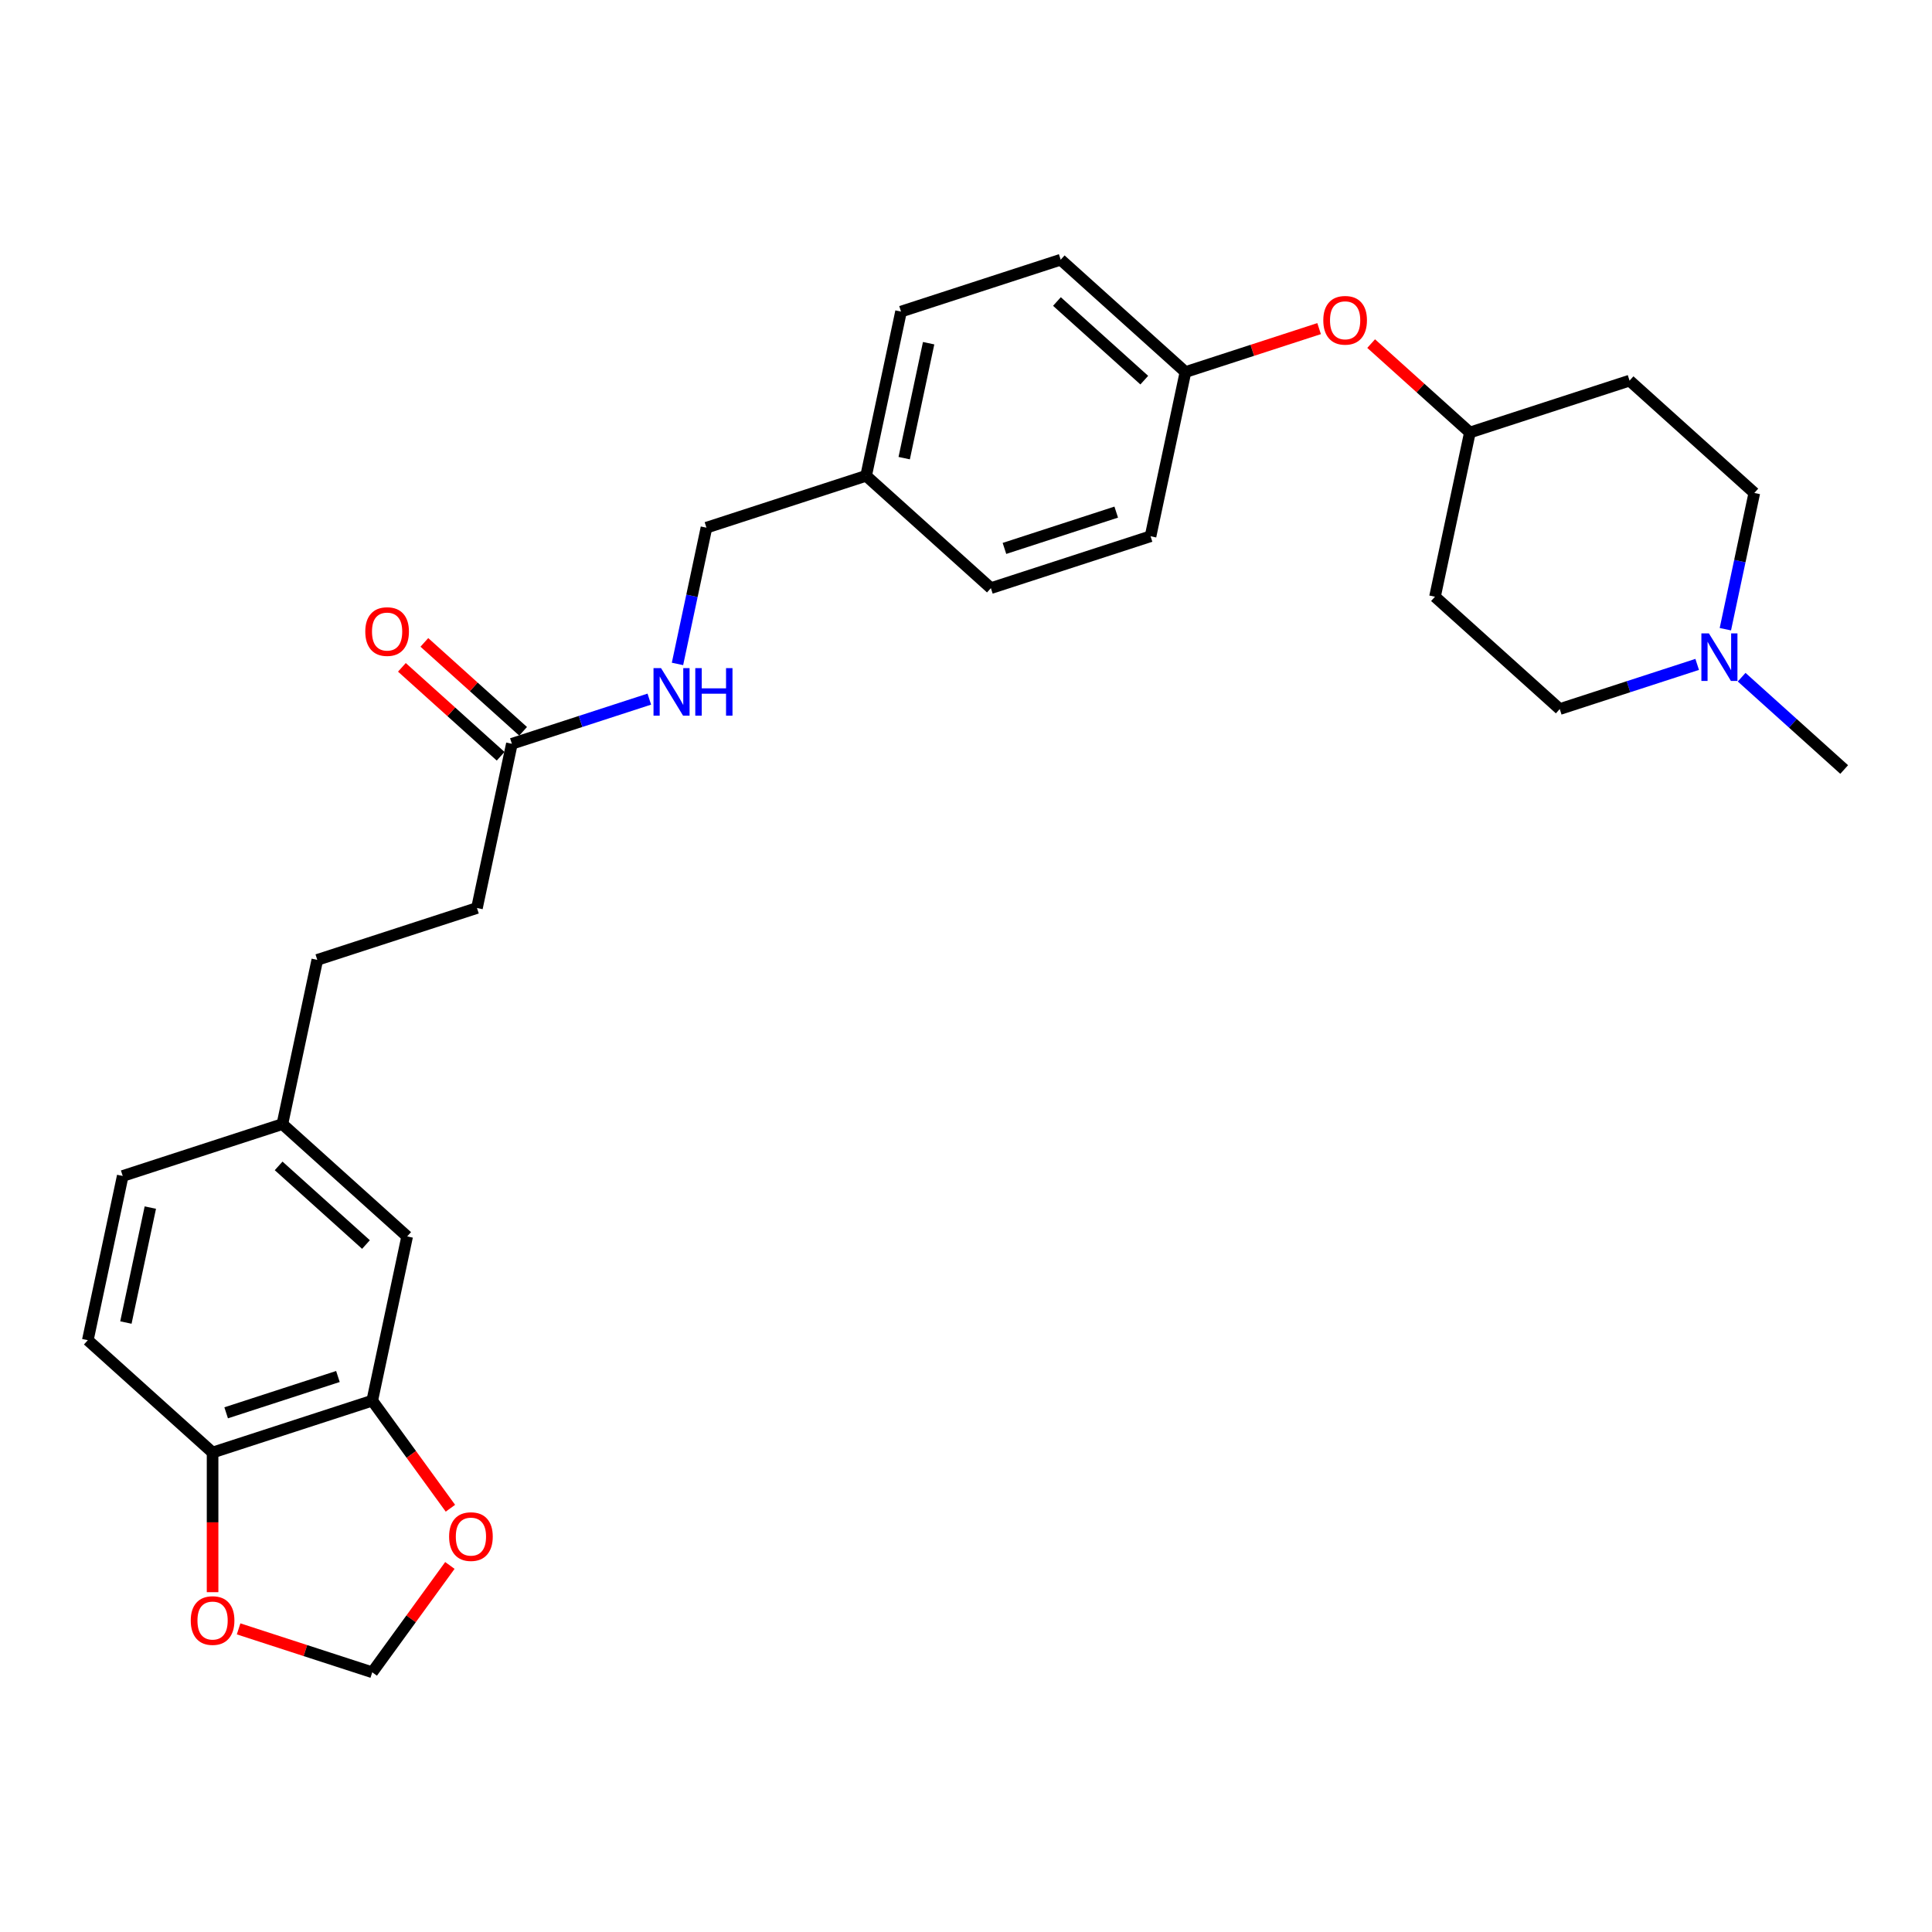 <?xml version='1.0' encoding='iso-8859-1'?>
<svg version='1.1' baseProfile='full'
              xmlns='http://www.w3.org/2000/svg'
                      xmlns:rdkit='http://www.rdkit.org/xml'
                      xmlns:xlink='http://www.w3.org/1999/xlink'
                  xml:space='preserve'
width='1000px' height='1000px' viewBox='0 0 1000 1000'>
<!-- END OF HEADER -->
<rect style='opacity:1.0;fill:#FFFFFF;stroke:none' width='1000' height='1000' x='0' y='0'> </rect>
<path class='bond-2' d='M 192.677,724.974 L 110.032,751.827' style='fill:none;fill-rule:evenodd;stroke:#000000;stroke-width:6px;stroke-linecap:butt;stroke-linejoin:miter;stroke-opacity:1' />
<path class='bond-2' d='M 174.909,712.473 L 117.058,731.27' style='fill:none;fill-rule:evenodd;stroke:#000000;stroke-width:6px;stroke-linecap:butt;stroke-linejoin:miter;stroke-opacity:1' />
<path class='bond-3' d='M 192.677,724.974 L 212.906,752.817' style='fill:none;fill-rule:evenodd;stroke:#000000;stroke-width:6px;stroke-linecap:butt;stroke-linejoin:miter;stroke-opacity:1' />
<path class='bond-3' d='M 212.906,752.817 L 233.135,780.659' style='fill:none;fill-rule:evenodd;stroke:#FF0000;stroke-width:6px;stroke-linecap:butt;stroke-linejoin:miter;stroke-opacity:1' />
<path class='bond-7' d='M 192.677,724.974 L 210.744,639.975' style='fill:none;fill-rule:evenodd;stroke:#000000;stroke-width:6px;stroke-linecap:butt;stroke-linejoin:miter;stroke-opacity:1' />
<path class='bond-0' d='M 878.463,343.892 L 842.893,355.449' style='fill:none;fill-rule:evenodd;stroke:#0000FF;stroke-width:6px;stroke-linecap:butt;stroke-linejoin:miter;stroke-opacity:1' />
<path class='bond-0' d='M 842.893,355.449 L 807.323,367.006' style='fill:none;fill-rule:evenodd;stroke:#000000;stroke-width:6px;stroke-linecap:butt;stroke-linejoin:miter;stroke-opacity:1' />
<path class='bond-27' d='M 901.473,350.513 L 928.009,374.406' style='fill:none;fill-rule:evenodd;stroke:#0000FF;stroke-width:6px;stroke-linecap:butt;stroke-linejoin:miter;stroke-opacity:1' />
<path class='bond-27' d='M 928.009,374.406 L 954.545,398.299' style='fill:none;fill-rule:evenodd;stroke:#000000;stroke-width:6px;stroke-linecap:butt;stroke-linejoin:miter;stroke-opacity:1' />
<path class='bond-31' d='M 893.045,325.676 L 900.54,290.415' style='fill:none;fill-rule:evenodd;stroke:#0000FF;stroke-width:6px;stroke-linecap:butt;stroke-linejoin:miter;stroke-opacity:1' />
<path class='bond-31' d='M 900.54,290.415 L 908.035,255.155' style='fill:none;fill-rule:evenodd;stroke:#000000;stroke-width:6px;stroke-linecap:butt;stroke-linejoin:miter;stroke-opacity:1' />
<path class='bond-1' d='M 264.945,384.979 L 246.878,469.978' style='fill:none;fill-rule:evenodd;stroke:#000000;stroke-width:6px;stroke-linecap:butt;stroke-linejoin:miter;stroke-opacity:1' />
<path class='bond-6' d='M 264.945,384.979 L 300.515,373.422' style='fill:none;fill-rule:evenodd;stroke:#000000;stroke-width:6px;stroke-linecap:butt;stroke-linejoin:miter;stroke-opacity:1' />
<path class='bond-6' d='M 300.515,373.422 L 336.084,361.864' style='fill:none;fill-rule:evenodd;stroke:#0000FF;stroke-width:6px;stroke-linecap:butt;stroke-linejoin:miter;stroke-opacity:1' />
<path class='bond-8' d='M 270.76,378.521 L 245.205,355.512' style='fill:none;fill-rule:evenodd;stroke:#000000;stroke-width:6px;stroke-linecap:butt;stroke-linejoin:miter;stroke-opacity:1' />
<path class='bond-8' d='M 245.205,355.512 L 219.651,332.503' style='fill:none;fill-rule:evenodd;stroke:#FF0000;stroke-width:6px;stroke-linecap:butt;stroke-linejoin:miter;stroke-opacity:1' />
<path class='bond-8' d='M 259.13,391.437 L 233.576,368.427' style='fill:none;fill-rule:evenodd;stroke:#000000;stroke-width:6px;stroke-linecap:butt;stroke-linejoin:miter;stroke-opacity:1' />
<path class='bond-8' d='M 233.576,368.427 L 208.022,345.418' style='fill:none;fill-rule:evenodd;stroke:#FF0000;stroke-width:6px;stroke-linecap:butt;stroke-linejoin:miter;stroke-opacity:1' />
<path class='bond-4' d='M 110.032,751.827 L 110.032,787.968' style='fill:none;fill-rule:evenodd;stroke:#000000;stroke-width:6px;stroke-linecap:butt;stroke-linejoin:miter;stroke-opacity:1' />
<path class='bond-4' d='M 110.032,787.968 L 110.032,824.108' style='fill:none;fill-rule:evenodd;stroke:#FF0000;stroke-width:6px;stroke-linecap:butt;stroke-linejoin:miter;stroke-opacity:1' />
<path class='bond-10' d='M 110.032,751.827 L 45.455,693.681' style='fill:none;fill-rule:evenodd;stroke:#000000;stroke-width:6px;stroke-linecap:butt;stroke-linejoin:miter;stroke-opacity:1' />
<path class='bond-5' d='M 232.857,810.274 L 212.767,837.926' style='fill:none;fill-rule:evenodd;stroke:#FF0000;stroke-width:6px;stroke-linecap:butt;stroke-linejoin:miter;stroke-opacity:1' />
<path class='bond-5' d='M 212.767,837.926 L 192.677,865.577' style='fill:none;fill-rule:evenodd;stroke:#000000;stroke-width:6px;stroke-linecap:butt;stroke-linejoin:miter;stroke-opacity:1' />
<path class='bond-28' d='M 123.501,843.101 L 158.089,854.339' style='fill:none;fill-rule:evenodd;stroke:#FF0000;stroke-width:6px;stroke-linecap:butt;stroke-linejoin:miter;stroke-opacity:1' />
<path class='bond-28' d='M 158.089,854.339 L 192.677,865.577' style='fill:none;fill-rule:evenodd;stroke:#000000;stroke-width:6px;stroke-linecap:butt;stroke-linejoin:miter;stroke-opacity:1' />
<path class='bond-19' d='M 350.667,343.649 L 358.162,308.388' style='fill:none;fill-rule:evenodd;stroke:#0000FF;stroke-width:6px;stroke-linecap:butt;stroke-linejoin:miter;stroke-opacity:1' />
<path class='bond-19' d='M 358.162,308.388 L 365.657,273.127' style='fill:none;fill-rule:evenodd;stroke:#000000;stroke-width:6px;stroke-linecap:butt;stroke-linejoin:miter;stroke-opacity:1' />
<path class='bond-16' d='M 210.744,639.975 L 146.166,581.829' style='fill:none;fill-rule:evenodd;stroke:#000000;stroke-width:6px;stroke-linecap:butt;stroke-linejoin:miter;stroke-opacity:1' />
<path class='bond-16' d='M 189.428,644.169 L 144.224,603.467' style='fill:none;fill-rule:evenodd;stroke:#000000;stroke-width:6px;stroke-linecap:butt;stroke-linejoin:miter;stroke-opacity:1' />
<path class='bond-9' d='M 682.766,170.092 L 648.178,181.33' style='fill:none;fill-rule:evenodd;stroke:#FF0000;stroke-width:6px;stroke-linecap:butt;stroke-linejoin:miter;stroke-opacity:1' />
<path class='bond-9' d='M 648.178,181.33 L 613.591,192.569' style='fill:none;fill-rule:evenodd;stroke:#000000;stroke-width:6px;stroke-linecap:butt;stroke-linejoin:miter;stroke-opacity:1' />
<path class='bond-15' d='M 709.704,177.843 L 735.258,200.852' style='fill:none;fill-rule:evenodd;stroke:#FF0000;stroke-width:6px;stroke-linecap:butt;stroke-linejoin:miter;stroke-opacity:1' />
<path class='bond-15' d='M 735.258,200.852 L 760.813,223.862' style='fill:none;fill-rule:evenodd;stroke:#000000;stroke-width:6px;stroke-linecap:butt;stroke-linejoin:miter;stroke-opacity:1' />
<path class='bond-29' d='M 45.455,693.681 L 63.522,608.682' style='fill:none;fill-rule:evenodd;stroke:#000000;stroke-width:6px;stroke-linecap:butt;stroke-linejoin:miter;stroke-opacity:1' />
<path class='bond-29' d='M 65.164,684.544 L 77.811,625.045' style='fill:none;fill-rule:evenodd;stroke:#000000;stroke-width:6px;stroke-linecap:butt;stroke-linejoin:miter;stroke-opacity:1' />
<path class='bond-11' d='M 843.457,197.009 L 760.813,223.862' style='fill:none;fill-rule:evenodd;stroke:#000000;stroke-width:6px;stroke-linecap:butt;stroke-linejoin:miter;stroke-opacity:1' />
<path class='bond-14' d='M 843.457,197.009 L 908.035,255.155' style='fill:none;fill-rule:evenodd;stroke:#000000;stroke-width:6px;stroke-linecap:butt;stroke-linejoin:miter;stroke-opacity:1' />
<path class='bond-12' d='M 742.746,308.86 L 760.813,223.862' style='fill:none;fill-rule:evenodd;stroke:#000000;stroke-width:6px;stroke-linecap:butt;stroke-linejoin:miter;stroke-opacity:1' />
<path class='bond-13' d='M 742.746,308.86 L 807.323,367.006' style='fill:none;fill-rule:evenodd;stroke:#000000;stroke-width:6px;stroke-linecap:butt;stroke-linejoin:miter;stroke-opacity:1' />
<path class='bond-21' d='M 146.166,581.829 L 63.522,608.682' style='fill:none;fill-rule:evenodd;stroke:#000000;stroke-width:6px;stroke-linecap:butt;stroke-linejoin:miter;stroke-opacity:1' />
<path class='bond-22' d='M 146.166,581.829 L 164.233,496.83' style='fill:none;fill-rule:evenodd;stroke:#000000;stroke-width:6px;stroke-linecap:butt;stroke-linejoin:miter;stroke-opacity:1' />
<path class='bond-17' d='M 613.591,192.569 L 549.013,134.423' style='fill:none;fill-rule:evenodd;stroke:#000000;stroke-width:6px;stroke-linecap:butt;stroke-linejoin:miter;stroke-opacity:1' />
<path class='bond-17' d='M 592.275,196.762 L 547.07,156.06' style='fill:none;fill-rule:evenodd;stroke:#000000;stroke-width:6px;stroke-linecap:butt;stroke-linejoin:miter;stroke-opacity:1' />
<path class='bond-30' d='M 613.591,192.569 L 595.523,277.567' style='fill:none;fill-rule:evenodd;stroke:#000000;stroke-width:6px;stroke-linecap:butt;stroke-linejoin:miter;stroke-opacity:1' />
<path class='bond-18' d='M 246.878,469.978 L 164.233,496.83' style='fill:none;fill-rule:evenodd;stroke:#000000;stroke-width:6px;stroke-linecap:butt;stroke-linejoin:miter;stroke-opacity:1' />
<path class='bond-20' d='M 365.657,273.127 L 448.301,246.274' style='fill:none;fill-rule:evenodd;stroke:#000000;stroke-width:6px;stroke-linecap:butt;stroke-linejoin:miter;stroke-opacity:1' />
<path class='bond-25' d='M 448.301,246.274 L 512.879,304.42' style='fill:none;fill-rule:evenodd;stroke:#000000;stroke-width:6px;stroke-linecap:butt;stroke-linejoin:miter;stroke-opacity:1' />
<path class='bond-26' d='M 448.301,246.274 L 466.368,161.276' style='fill:none;fill-rule:evenodd;stroke:#000000;stroke-width:6px;stroke-linecap:butt;stroke-linejoin:miter;stroke-opacity:1' />
<path class='bond-26' d='M 468.011,237.138 L 480.658,177.639' style='fill:none;fill-rule:evenodd;stroke:#000000;stroke-width:6px;stroke-linecap:butt;stroke-linejoin:miter;stroke-opacity:1' />
<path class='bond-23' d='M 595.523,277.567 L 512.879,304.42' style='fill:none;fill-rule:evenodd;stroke:#000000;stroke-width:6px;stroke-linecap:butt;stroke-linejoin:miter;stroke-opacity:1' />
<path class='bond-23' d='M 577.756,265.066 L 519.905,283.863' style='fill:none;fill-rule:evenodd;stroke:#000000;stroke-width:6px;stroke-linecap:butt;stroke-linejoin:miter;stroke-opacity:1' />
<path class='bond-24' d='M 549.013,134.423 L 466.368,161.276' style='fill:none;fill-rule:evenodd;stroke:#000000;stroke-width:6px;stroke-linecap:butt;stroke-linejoin:miter;stroke-opacity:1' />
<path  class='atom-1' d='M 884.528 327.849
L 892.592 340.883
Q 893.392 342.169, 894.678 344.498
Q 895.964 346.827, 896.033 346.966
L 896.033 327.849
L 899.301 327.849
L 899.301 352.458
L 895.929 352.458
L 887.274 338.207
Q 886.266 336.538, 885.189 334.627
Q 884.146 332.715, 883.833 332.124
L 883.833 352.458
L 880.635 352.458
L 880.635 327.849
L 884.528 327.849
' fill='#0000FF'/>
<path  class='atom-4' d='M 232.457 795.345
Q 232.457 789.436, 235.377 786.134
Q 238.297 782.832, 243.754 782.832
Q 249.211 782.832, 252.131 786.134
Q 255.051 789.436, 255.051 795.345
Q 255.051 801.324, 252.096 804.73
Q 249.142 808.102, 243.754 808.102
Q 238.332 808.102, 235.377 804.73
Q 232.457 801.358, 232.457 795.345
M 243.754 805.321
Q 247.508 805.321, 249.524 802.818
Q 251.575 800.281, 251.575 795.345
Q 251.575 790.514, 249.524 788.081
Q 247.508 785.613, 243.754 785.613
Q 240 785.613, 237.949 788.046
Q 235.933 790.479, 235.933 795.345
Q 235.933 800.316, 237.949 802.818
Q 240 805.321, 243.754 805.321
' fill='#FF0000'/>
<path  class='atom-5' d='M 98.735 838.794
Q 98.735 832.885, 101.655 829.583
Q 104.575 826.281, 110.032 826.281
Q 115.489 826.281, 118.409 829.583
Q 121.329 832.885, 121.329 838.794
Q 121.329 844.773, 118.374 848.179
Q 115.42 851.551, 110.032 851.551
Q 104.61 851.551, 101.655 848.179
Q 98.735 844.807, 98.735 838.794
M 110.032 848.77
Q 113.786 848.77, 115.802 846.267
Q 117.853 843.73, 117.853 838.794
Q 117.853 833.963, 115.802 831.529
Q 113.786 829.061, 110.032 829.061
Q 106.278 829.061, 104.227 831.495
Q 102.211 833.928, 102.211 838.794
Q 102.211 843.765, 104.227 846.267
Q 106.278 848.77, 110.032 848.77
' fill='#FF0000'/>
<path  class='atom-7' d='M 342.15 345.821
L 350.214 358.856
Q 351.013 360.142, 352.299 362.471
Q 353.586 364.8, 353.655 364.939
L 353.655 345.821
L 356.922 345.821
L 356.922 370.431
L 353.551 370.431
L 344.896 356.179
Q 343.888 354.511, 342.81 352.599
Q 341.767 350.687, 341.455 350.097
L 341.455 370.431
L 338.257 370.431
L 338.257 345.821
L 342.15 345.821
' fill='#0000FF'/>
<path  class='atom-7' d='M 359.877 345.821
L 363.214 345.821
L 363.214 356.284
L 375.797 356.284
L 375.797 345.821
L 379.133 345.821
L 379.133 370.431
L 375.797 370.431
L 375.797 359.064
L 363.214 359.064
L 363.214 370.431
L 359.877 370.431
L 359.877 345.821
' fill='#0000FF'/>
<path  class='atom-9' d='M 189.071 326.902
Q 189.071 320.993, 191.99 317.691
Q 194.91 314.389, 200.367 314.389
Q 205.825 314.389, 208.744 317.691
Q 211.664 320.993, 211.664 326.902
Q 211.664 332.881, 208.71 336.287
Q 205.755 339.659, 200.367 339.659
Q 194.945 339.659, 191.99 336.287
Q 189.071 332.916, 189.071 326.902
M 200.367 336.878
Q 204.121 336.878, 206.137 334.376
Q 208.188 331.838, 208.188 326.902
Q 208.188 322.071, 206.137 319.638
Q 204.121 317.17, 200.367 317.17
Q 196.613 317.17, 194.563 319.603
Q 192.547 322.036, 192.547 326.902
Q 192.547 331.873, 194.563 334.376
Q 196.613 336.878, 200.367 336.878
' fill='#FF0000'/>
<path  class='atom-10' d='M 684.938 165.785
Q 684.938 159.876, 687.858 156.574
Q 690.778 153.272, 696.235 153.272
Q 701.692 153.272, 704.612 156.574
Q 707.532 159.876, 707.532 165.785
Q 707.532 171.764, 704.577 175.17
Q 701.623 178.542, 696.235 178.542
Q 690.813 178.542, 687.858 175.17
Q 684.938 171.799, 684.938 165.785
M 696.235 175.761
Q 699.989 175.761, 702.005 173.258
Q 704.056 170.721, 704.056 165.785
Q 704.056 160.954, 702.005 158.521
Q 699.989 156.053, 696.235 156.053
Q 692.481 156.053, 690.43 158.486
Q 688.414 160.919, 688.414 165.785
Q 688.414 170.756, 690.43 173.258
Q 692.481 175.761, 696.235 175.761
' fill='#FF0000'/>
</svg>
